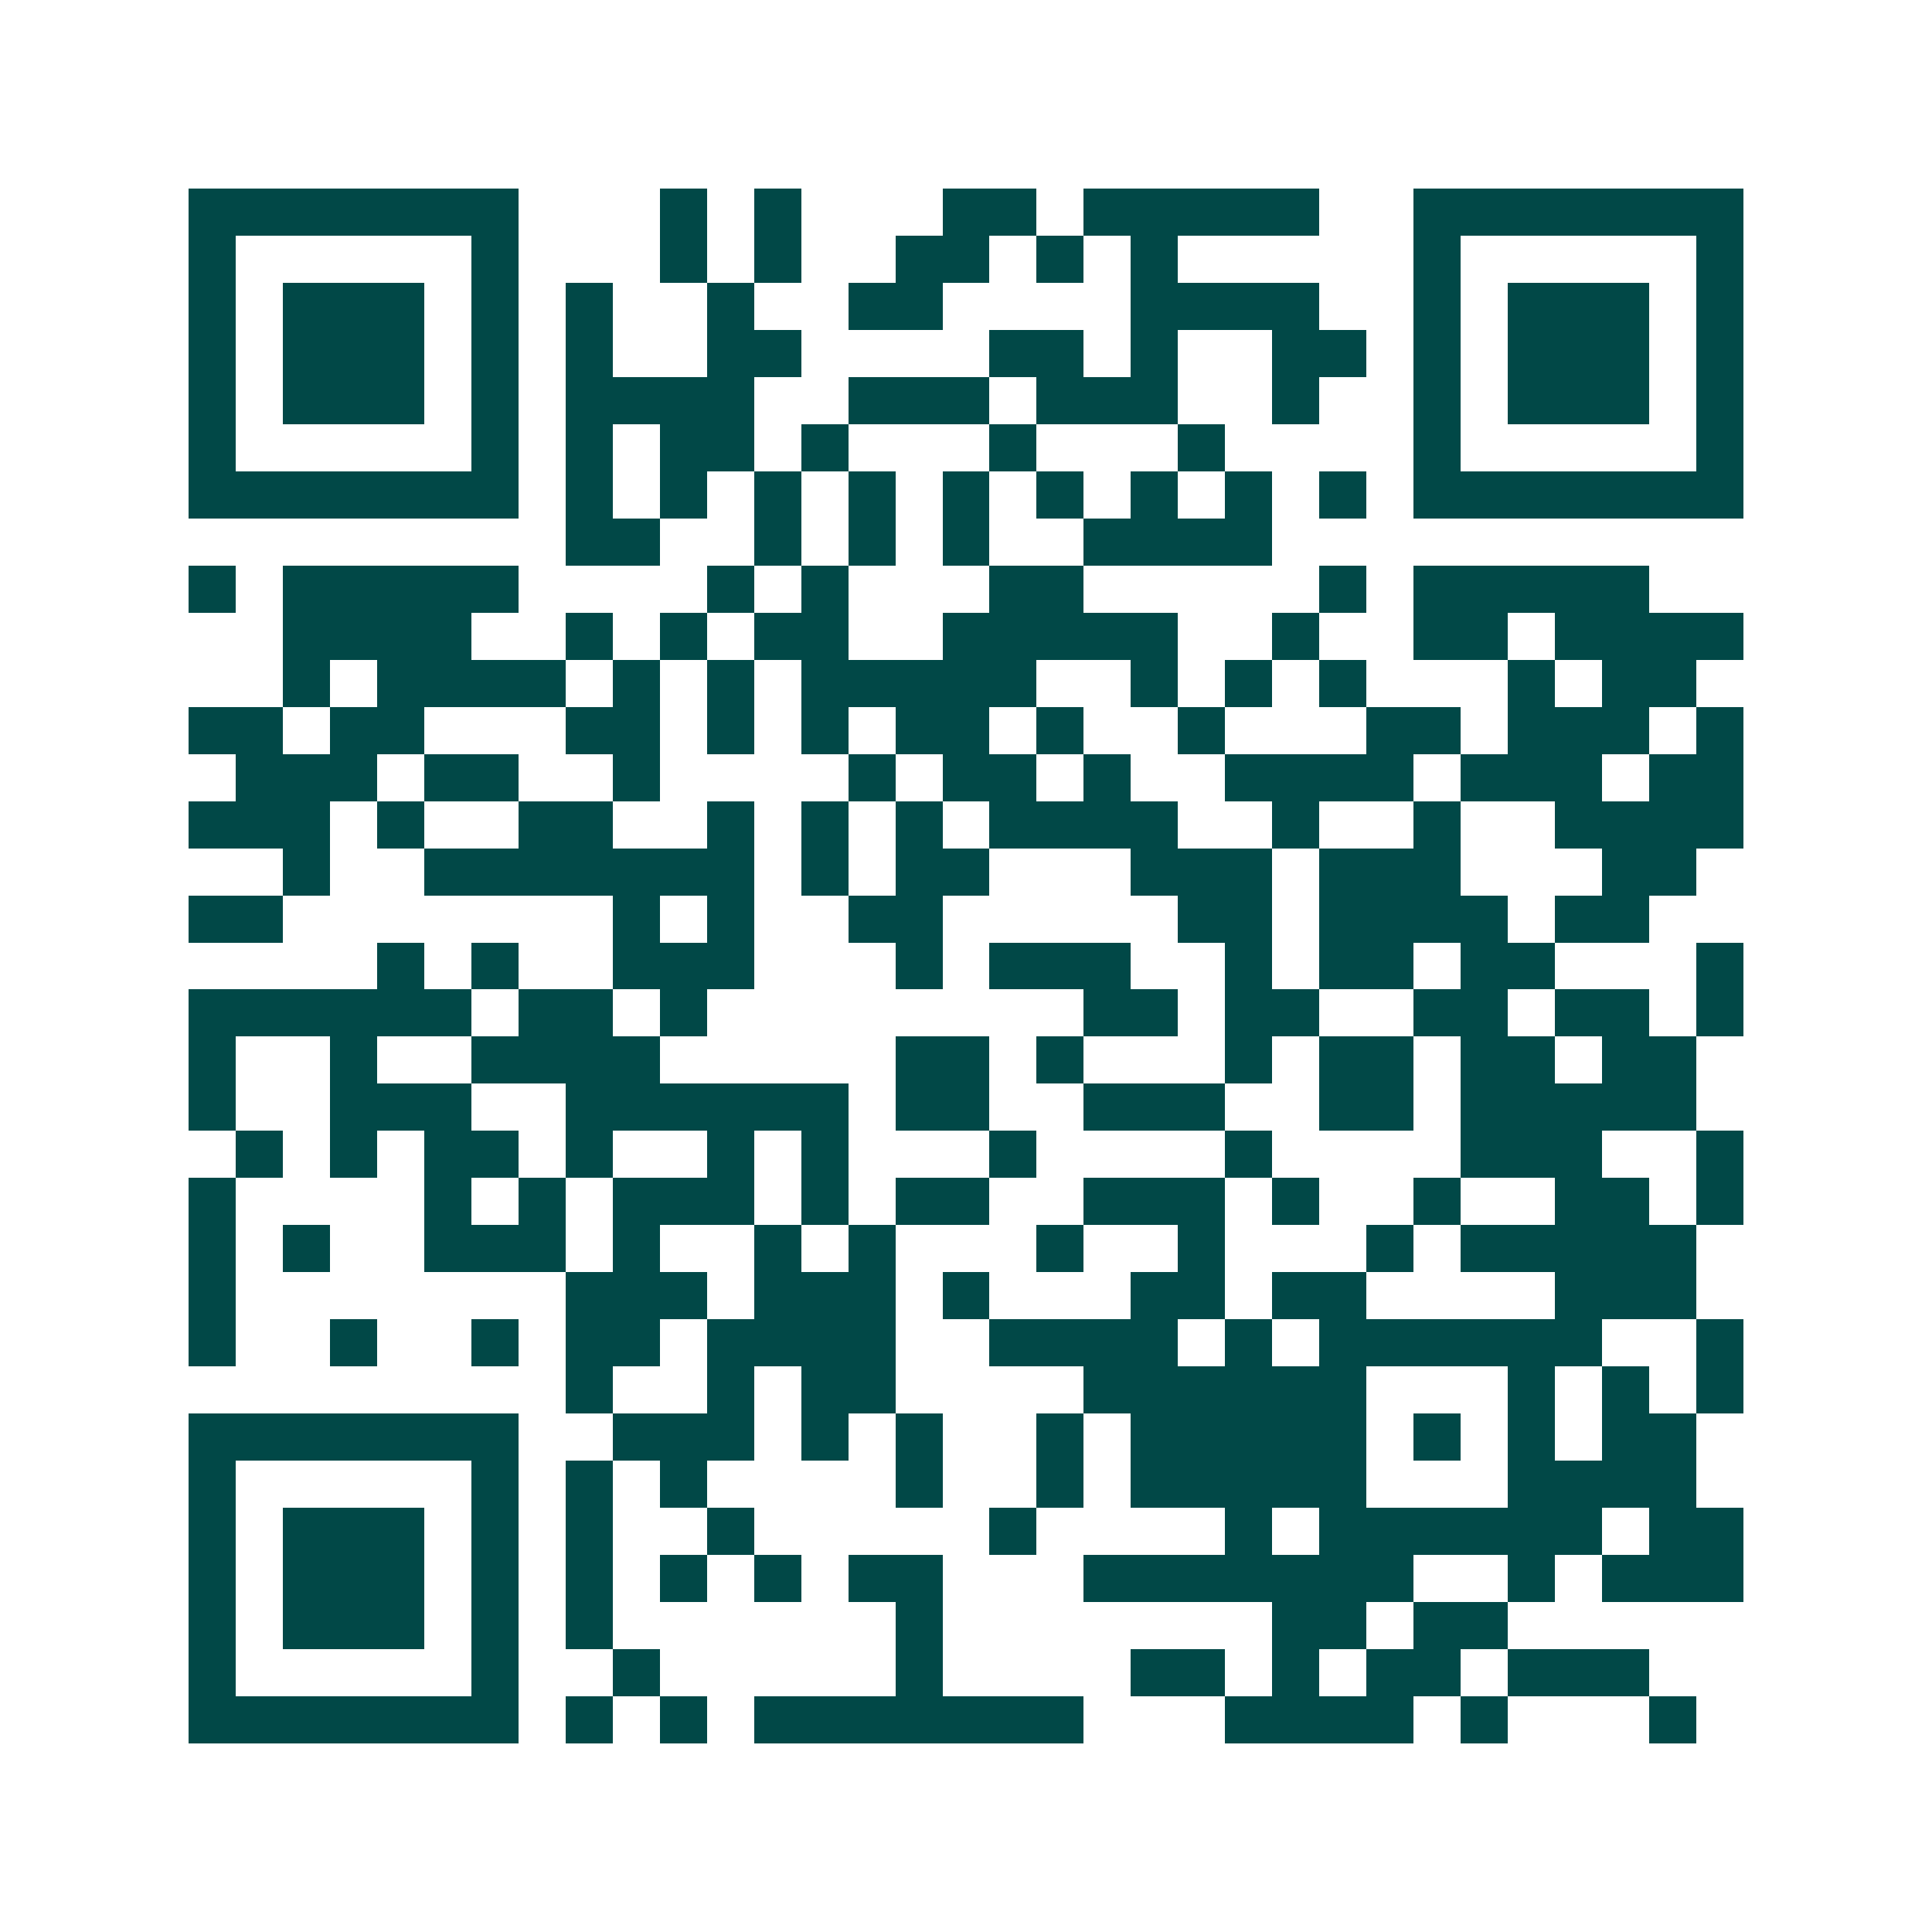 <svg xmlns="http://www.w3.org/2000/svg" width="200" height="200" viewBox="0 0 41 41" shape-rendering="crispEdges"><path fill="#ffffff" d="M0 0h41v41H0z"/><path stroke="#014847" d="M4 4.5h7m3 0h1m1 0h1m3 0h2m1 0h5m2 0h7M4 5.5h1m5 0h1m3 0h1m1 0h1m2 0h2m1 0h1m1 0h1m5 0h1m5 0h1M4 6.5h1m1 0h3m1 0h1m1 0h1m2 0h1m2 0h2m4 0h4m2 0h1m1 0h3m1 0h1M4 7.5h1m1 0h3m1 0h1m1 0h1m2 0h2m4 0h2m1 0h1m2 0h2m1 0h1m1 0h3m1 0h1M4 8.5h1m1 0h3m1 0h1m1 0h4m2 0h3m1 0h3m2 0h1m2 0h1m1 0h3m1 0h1M4 9.5h1m5 0h1m1 0h1m1 0h2m1 0h1m3 0h1m3 0h1m4 0h1m5 0h1M4 10.5h7m1 0h1m1 0h1m1 0h1m1 0h1m1 0h1m1 0h1m1 0h1m1 0h1m1 0h1m1 0h7M12 11.5h2m2 0h1m1 0h1m1 0h1m2 0h4M4 12.5h1m1 0h5m4 0h1m1 0h1m3 0h2m5 0h1m1 0h5M6 13.5h4m2 0h1m1 0h1m1 0h2m2 0h5m2 0h1m2 0h2m1 0h4M6 14.5h1m1 0h4m1 0h1m1 0h1m1 0h5m2 0h1m1 0h1m1 0h1m3 0h1m1 0h2M4 15.5h2m1 0h2m3 0h2m1 0h1m1 0h1m1 0h2m1 0h1m2 0h1m3 0h2m1 0h3m1 0h1M5 16.5h3m1 0h2m2 0h1m4 0h1m1 0h2m1 0h1m2 0h4m1 0h3m1 0h2M4 17.5h3m1 0h1m2 0h2m2 0h1m1 0h1m1 0h1m1 0h4m2 0h1m2 0h1m2 0h4M6 18.5h1m2 0h7m1 0h1m1 0h2m3 0h3m1 0h3m3 0h2M4 19.5h2m7 0h1m1 0h1m2 0h2m5 0h2m1 0h4m1 0h2M8 20.5h1m1 0h1m2 0h3m3 0h1m1 0h3m2 0h1m1 0h2m1 0h2m3 0h1M4 21.5h6m1 0h2m1 0h1m8 0h2m1 0h2m2 0h2m1 0h2m1 0h1M4 22.5h1m2 0h1m2 0h4m5 0h2m1 0h1m3 0h1m1 0h2m1 0h2m1 0h2M4 23.5h1m2 0h3m2 0h6m1 0h2m2 0h3m2 0h2m1 0h5M5 24.5h1m1 0h1m1 0h2m1 0h1m2 0h1m1 0h1m3 0h1m4 0h1m4 0h3m2 0h1M4 25.5h1m4 0h1m1 0h1m1 0h3m1 0h1m1 0h2m2 0h3m1 0h1m2 0h1m2 0h2m1 0h1M4 26.5h1m1 0h1m2 0h3m1 0h1m2 0h1m1 0h1m3 0h1m2 0h1m3 0h1m1 0h5M4 27.5h1m7 0h3m1 0h3m1 0h1m3 0h2m1 0h2m4 0h3M4 28.5h1m2 0h1m2 0h1m1 0h2m1 0h4m2 0h4m1 0h1m1 0h6m2 0h1M12 29.5h1m2 0h1m1 0h2m4 0h6m3 0h1m1 0h1m1 0h1M4 30.5h7m2 0h3m1 0h1m1 0h1m2 0h1m1 0h5m1 0h1m1 0h1m1 0h2M4 31.5h1m5 0h1m1 0h1m1 0h1m4 0h1m2 0h1m1 0h5m3 0h4M4 32.5h1m1 0h3m1 0h1m1 0h1m2 0h1m5 0h1m4 0h1m1 0h6m1 0h2M4 33.5h1m1 0h3m1 0h1m1 0h1m1 0h1m1 0h1m1 0h2m3 0h7m2 0h1m1 0h3M4 34.5h1m1 0h3m1 0h1m1 0h1m6 0h1m7 0h2m1 0h2M4 35.5h1m5 0h1m2 0h1m5 0h1m4 0h2m1 0h1m1 0h2m1 0h3M4 36.5h7m1 0h1m1 0h1m1 0h7m3 0h4m1 0h1m3 0h1"/></svg>
